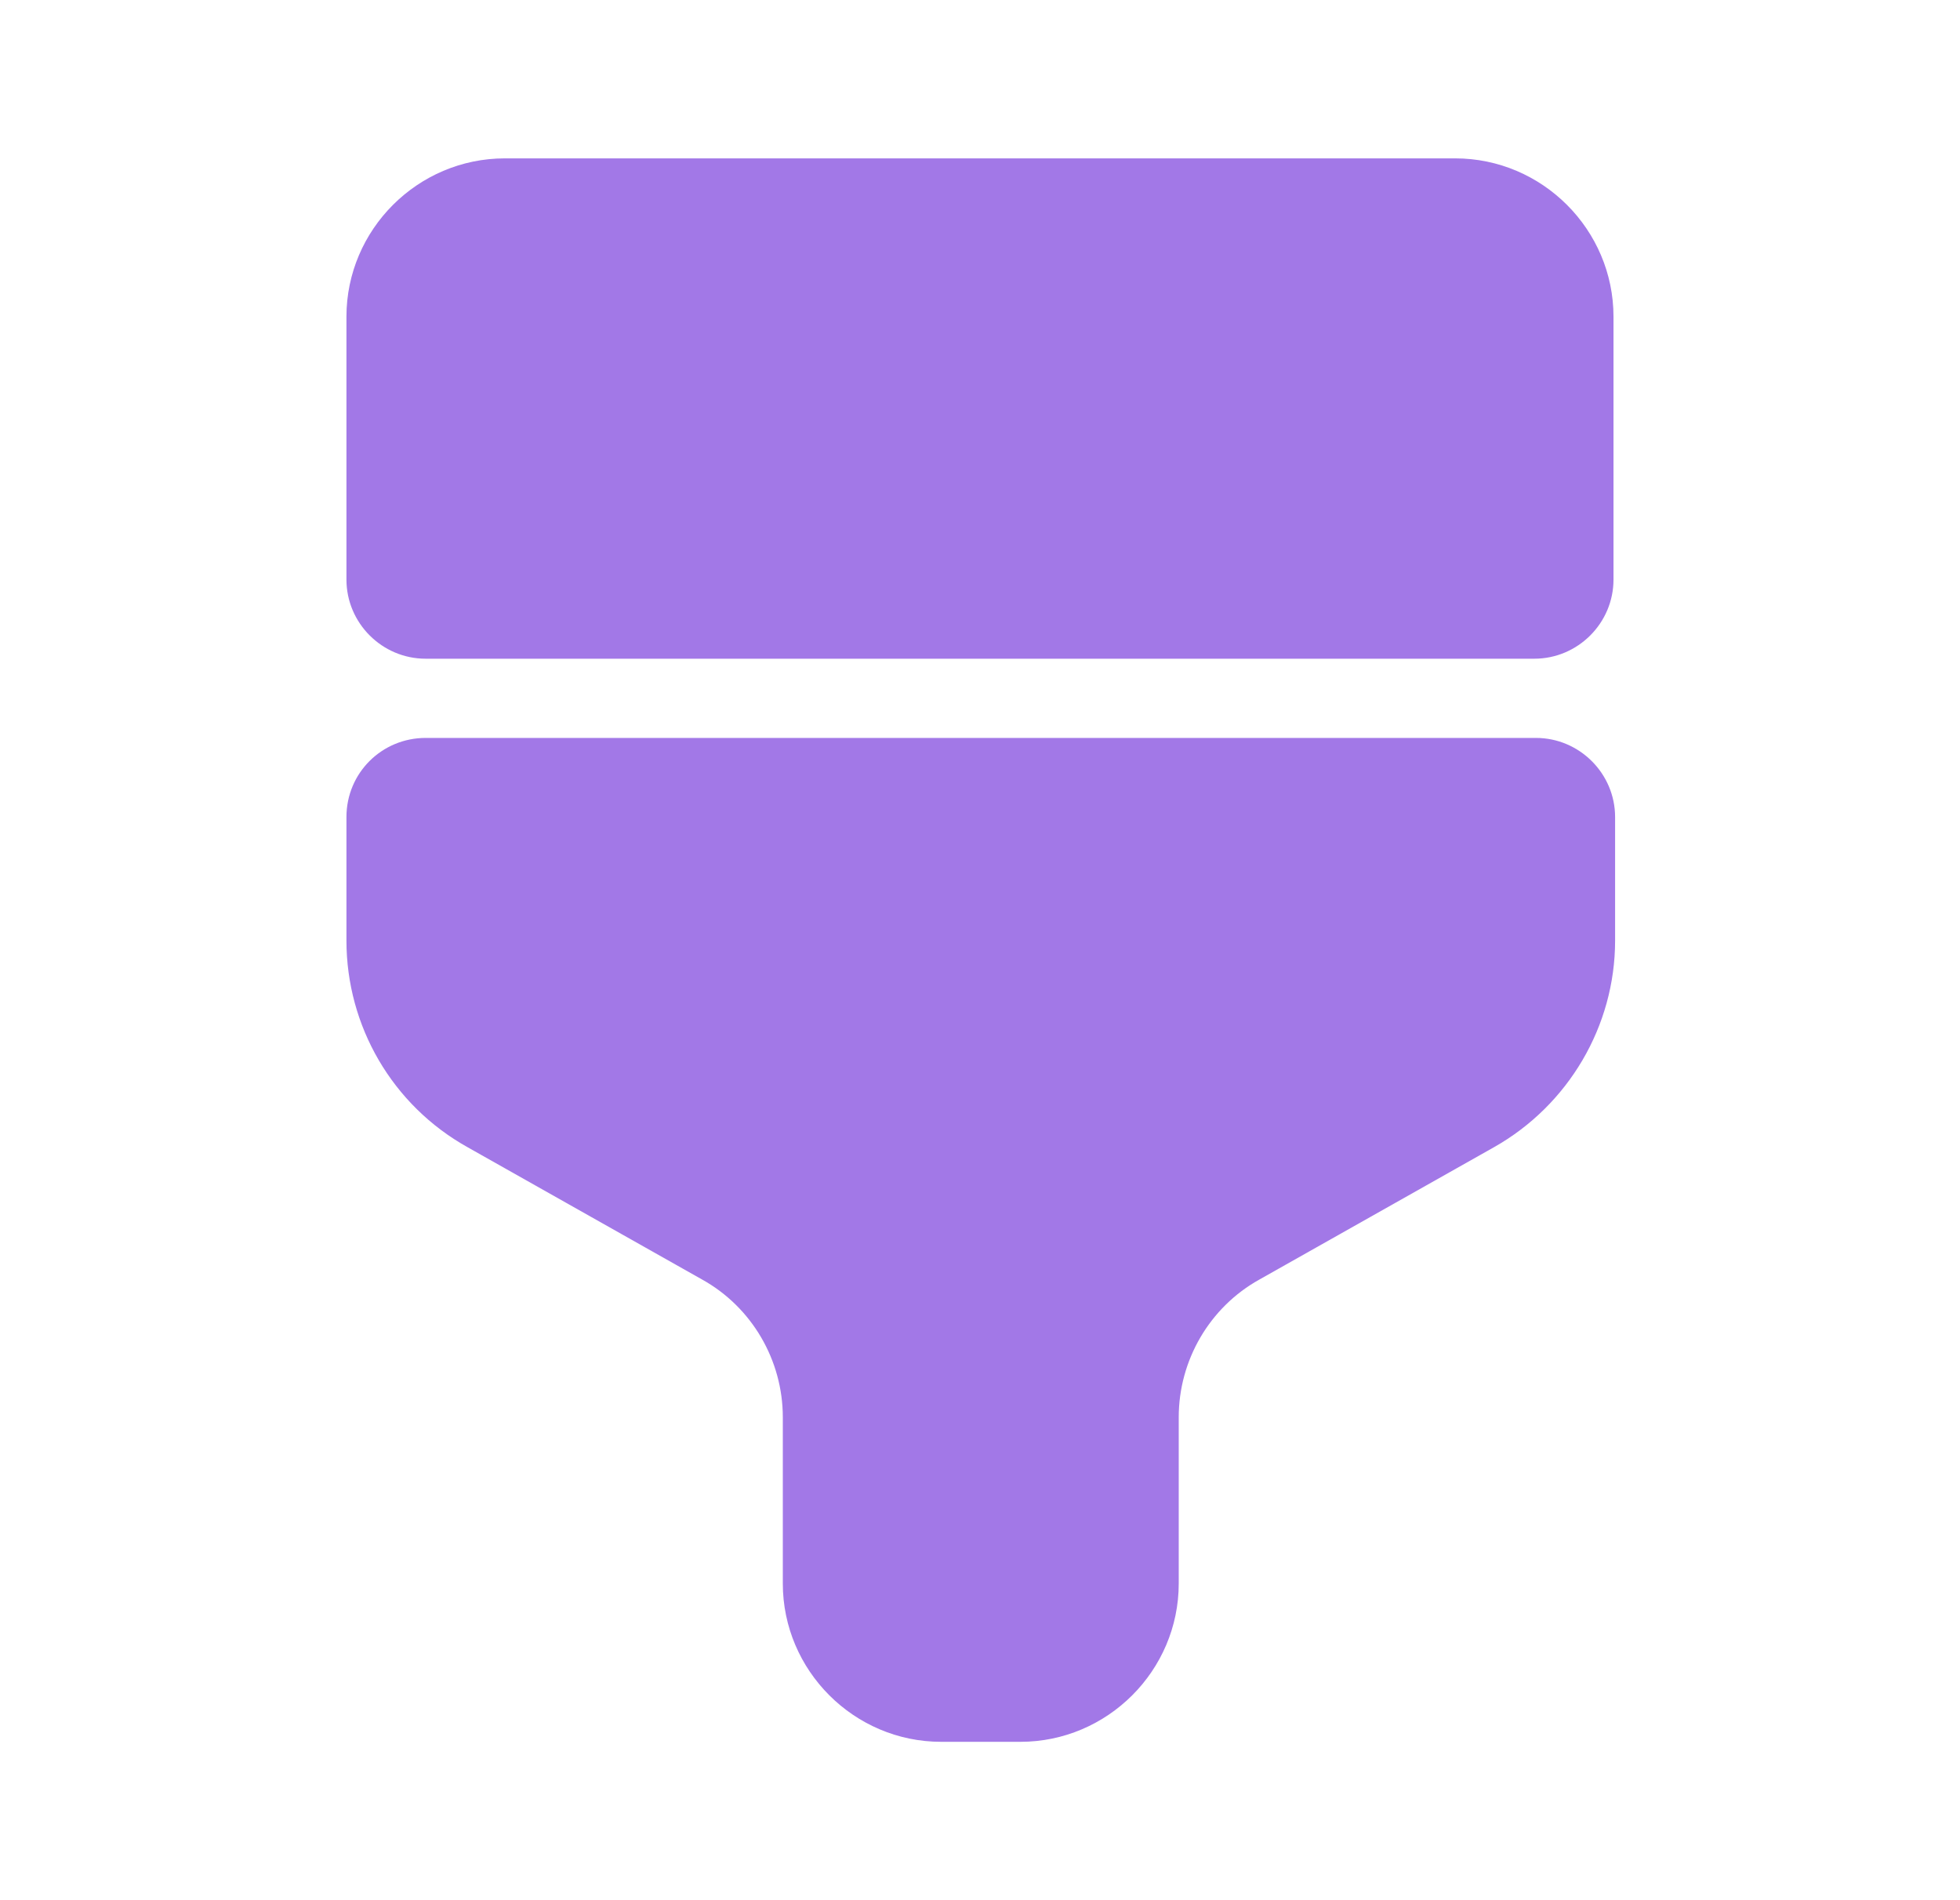 <svg width="33" height="32" viewBox="0 0 33 32" fill="none" xmlns="http://www.w3.org/2000/svg">
<path d="M8.5 2.667H24.5C25.966 2.667 27.166 3.867 27.166 5.333V9.76C27.166 10.493 26.566 11.093 25.833 11.093H7.166C6.433 11.093 5.833 10.493 5.833 9.76V5.333C5.833 3.867 7.033 2.667 8.5 2.667Z" fill="#A278E7"/>
<path d="M5.833 13.76V15.84C5.833 17.28 6.606 18.613 7.873 19.32L11.82 21.547C12.66 22.013 13.18 22.907 13.18 23.867V26.667C13.18 28.133 14.38 29.333 15.846 29.333H17.18C18.646 29.333 19.846 28.133 19.846 26.667V23.867C19.846 22.907 20.366 22.013 21.206 21.547L25.153 19.32C26.406 18.613 27.193 17.28 27.193 15.84V13.76C27.193 13.027 26.593 12.427 25.86 12.427H7.166C6.433 12.427 5.833 13.013 5.833 13.76Z" fill="#A278E7"/>
</svg>
